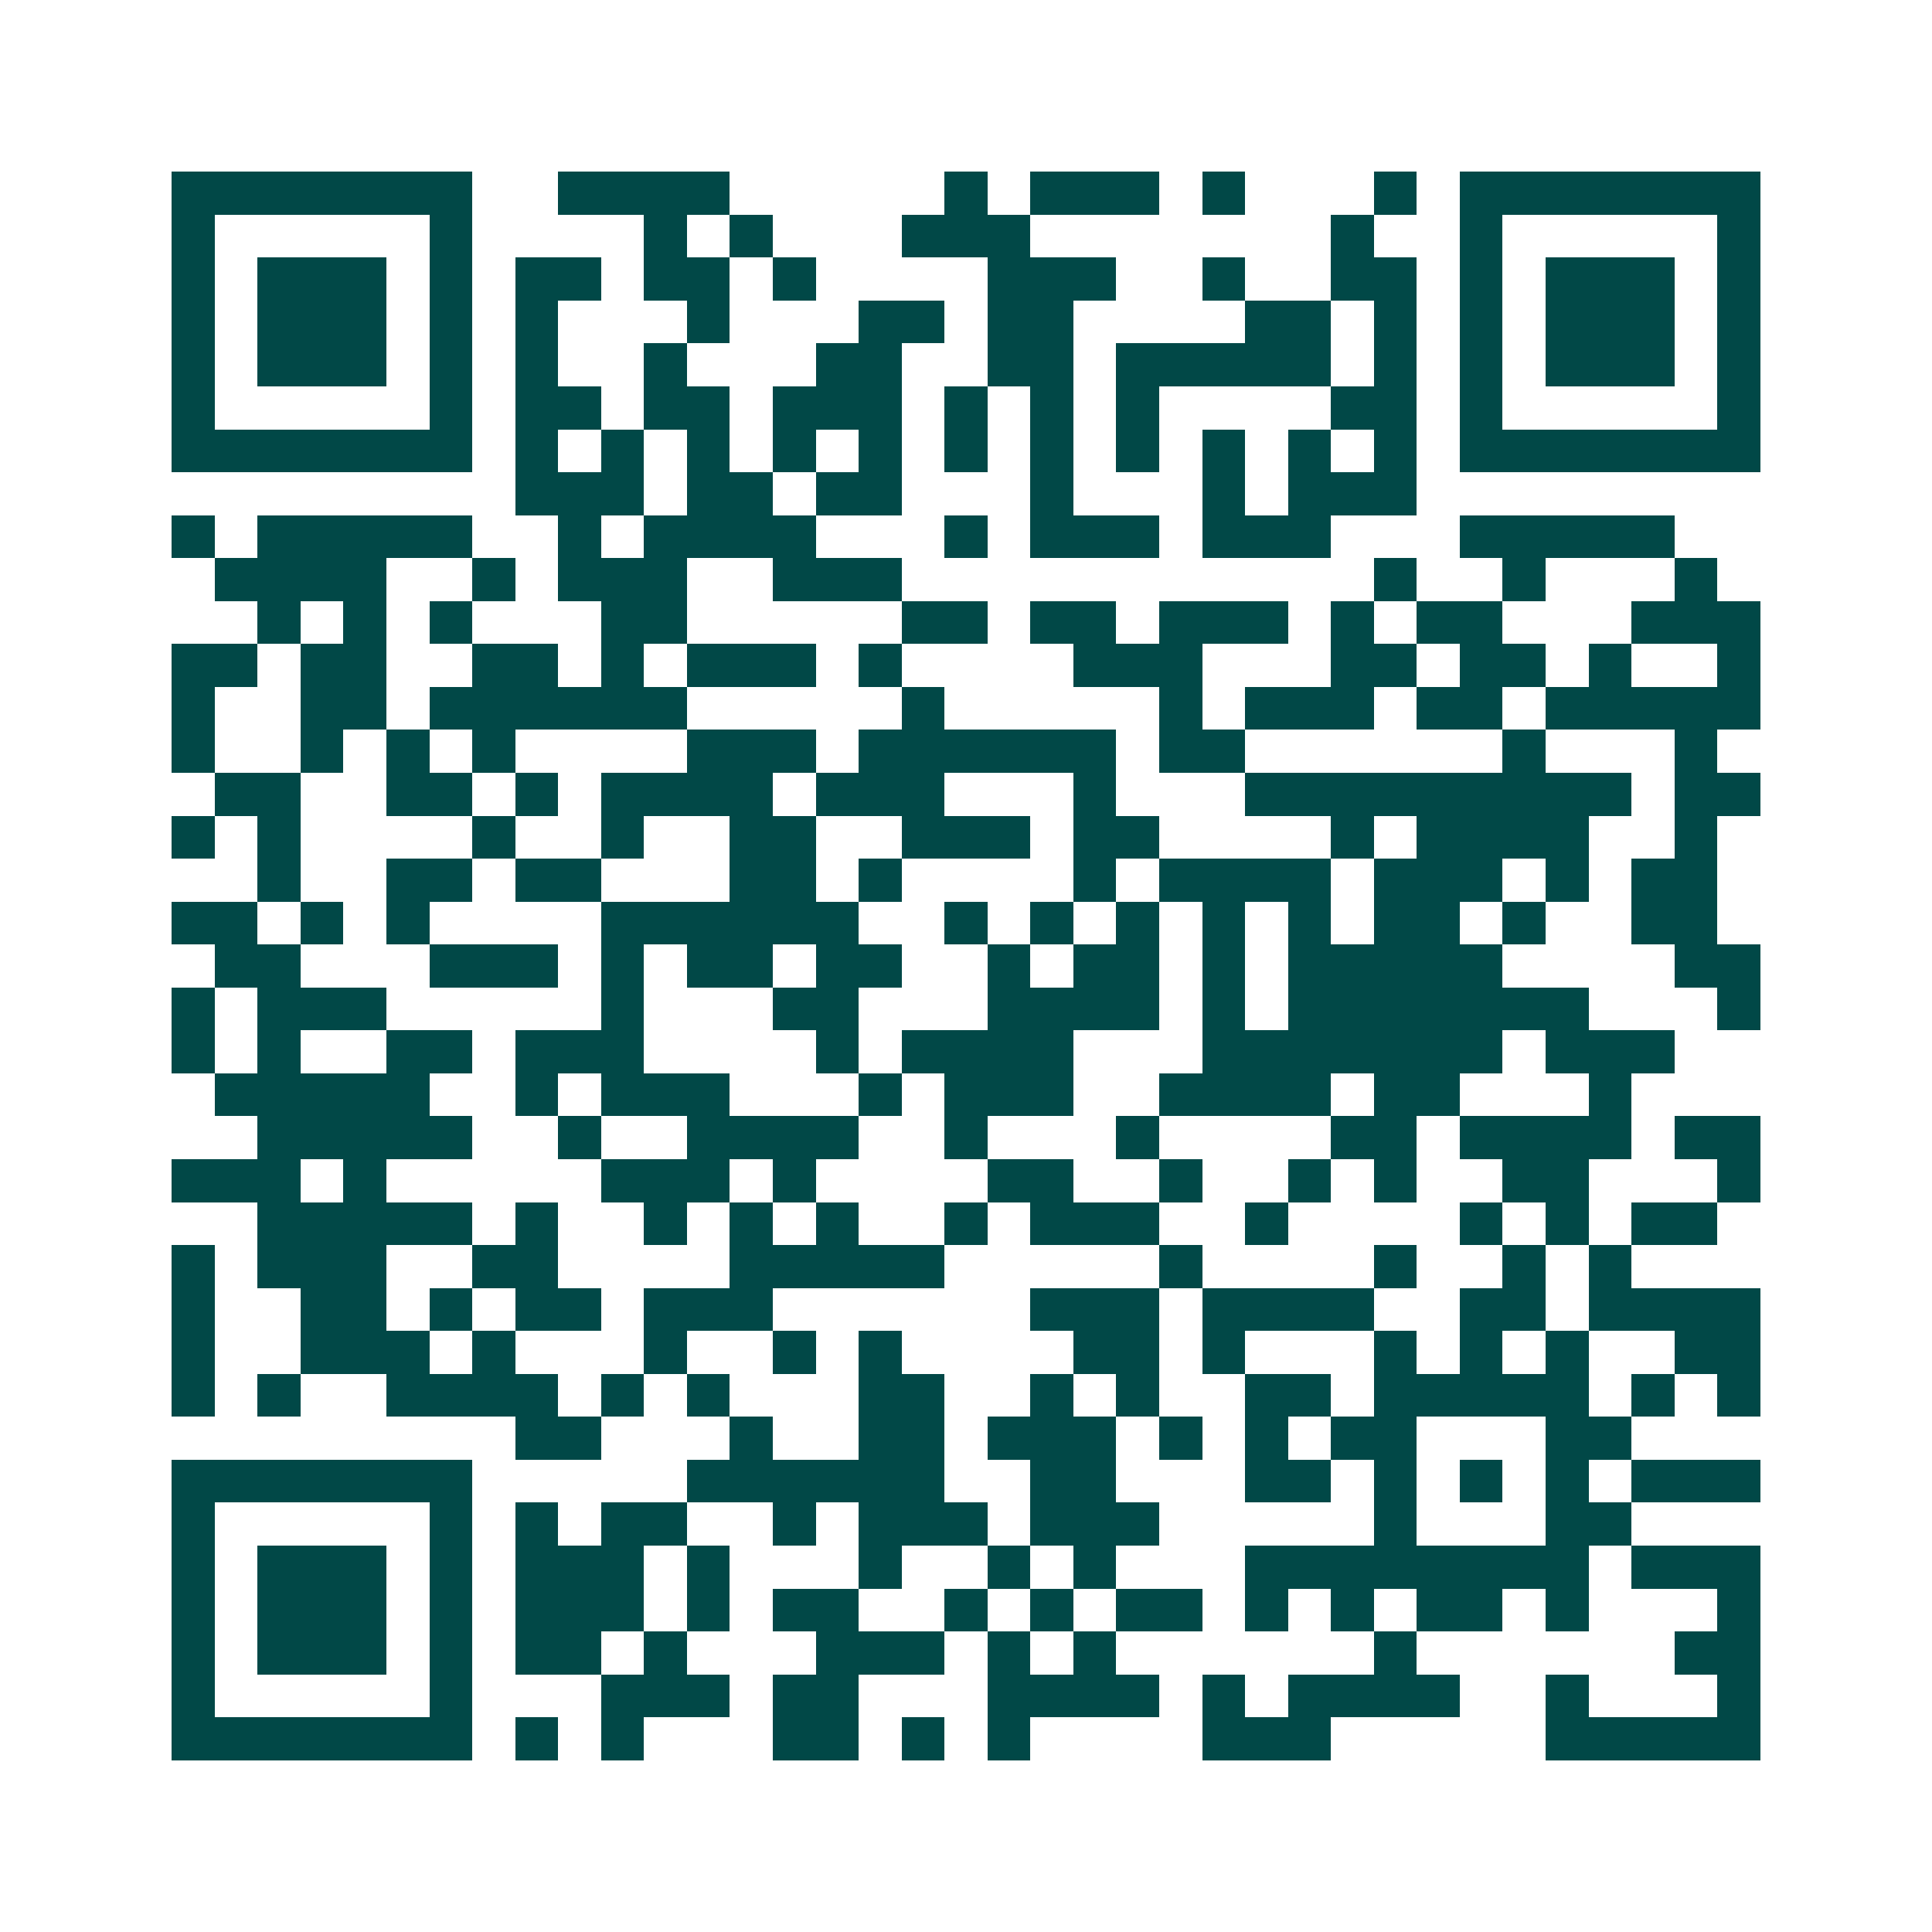 <svg xmlns="http://www.w3.org/2000/svg" width="200" height="200" viewBox="0 0 45 45" shape-rendering="crispEdges"><path fill="#ffffff" d="M0 0h45v45H0z"/><path stroke="#014847" d="M4 4.5h7m2 0h4m5 0h1m1 0h3m1 0h1m3 0h1m1 0h7M4 5.5h1m5 0h1m4 0h1m1 0h1m3 0h3m7 0h1m2 0h1m5 0h1M4 6.5h1m1 0h3m1 0h1m1 0h2m1 0h2m1 0h1m4 0h3m2 0h1m2 0h2m1 0h1m1 0h3m1 0h1M4 7.5h1m1 0h3m1 0h1m1 0h1m3 0h1m3 0h2m1 0h2m4 0h2m1 0h1m1 0h1m1 0h3m1 0h1M4 8.5h1m1 0h3m1 0h1m1 0h1m2 0h1m3 0h2m2 0h2m1 0h5m1 0h1m1 0h1m1 0h3m1 0h1M4 9.5h1m5 0h1m1 0h2m1 0h2m1 0h3m1 0h1m1 0h1m1 0h1m4 0h2m1 0h1m5 0h1M4 10.5h7m1 0h1m1 0h1m1 0h1m1 0h1m1 0h1m1 0h1m1 0h1m1 0h1m1 0h1m1 0h1m1 0h1m1 0h7M12 11.5h3m1 0h2m1 0h2m3 0h1m3 0h1m1 0h3M4 12.5h1m1 0h5m2 0h1m1 0h4m3 0h1m1 0h3m1 0h3m3 0h5M5 13.5h4m2 0h1m1 0h3m2 0h3m11 0h1m2 0h1m3 0h1M6 14.5h1m1 0h1m1 0h1m3 0h2m5 0h2m1 0h2m1 0h3m1 0h1m1 0h2m3 0h3M4 15.5h2m1 0h2m2 0h2m1 0h1m1 0h3m1 0h1m4 0h3m3 0h2m1 0h2m1 0h1m2 0h1M4 16.5h1m2 0h2m1 0h6m5 0h1m5 0h1m1 0h3m1 0h2m1 0h5M4 17.5h1m2 0h1m1 0h1m1 0h1m4 0h3m1 0h6m1 0h2m6 0h1m3 0h1M5 18.5h2m2 0h2m1 0h1m1 0h4m1 0h3m3 0h1m3 0h9m1 0h2M4 19.5h1m1 0h1m4 0h1m2 0h1m2 0h2m2 0h3m1 0h2m4 0h1m1 0h4m2 0h1M6 20.5h1m2 0h2m1 0h2m3 0h2m1 0h1m4 0h1m1 0h4m1 0h3m1 0h1m1 0h2M4 21.5h2m1 0h1m1 0h1m4 0h6m2 0h1m1 0h1m1 0h1m1 0h1m1 0h1m1 0h2m1 0h1m2 0h2M5 22.5h2m3 0h3m1 0h1m1 0h2m1 0h2m2 0h1m1 0h2m1 0h1m1 0h5m4 0h2M4 23.5h1m1 0h3m5 0h1m3 0h2m3 0h4m1 0h1m1 0h7m3 0h1M4 24.5h1m1 0h1m2 0h2m1 0h3m4 0h1m1 0h4m3 0h7m1 0h3M5 25.5h5m2 0h1m1 0h3m3 0h1m1 0h3m2 0h4m1 0h2m3 0h1M6 26.5h5m2 0h1m2 0h4m2 0h1m3 0h1m4 0h2m1 0h4m1 0h2M4 27.5h3m1 0h1m5 0h3m1 0h1m4 0h2m2 0h1m2 0h1m1 0h1m2 0h2m3 0h1M6 28.5h5m1 0h1m2 0h1m1 0h1m1 0h1m2 0h1m1 0h3m2 0h1m4 0h1m1 0h1m1 0h2M4 29.5h1m1 0h3m2 0h2m4 0h5m5 0h1m4 0h1m2 0h1m1 0h1M4 30.5h1m2 0h2m1 0h1m1 0h2m1 0h3m6 0h3m1 0h4m2 0h2m1 0h4M4 31.5h1m2 0h3m1 0h1m3 0h1m2 0h1m1 0h1m4 0h2m1 0h1m3 0h1m1 0h1m1 0h1m2 0h2M4 32.5h1m1 0h1m2 0h4m1 0h1m1 0h1m3 0h2m2 0h1m1 0h1m2 0h2m1 0h5m1 0h1m1 0h1M12 33.5h2m3 0h1m2 0h2m1 0h3m1 0h1m1 0h1m1 0h2m3 0h2M4 34.5h7m5 0h6m2 0h2m3 0h2m1 0h1m1 0h1m1 0h1m1 0h3M4 35.5h1m5 0h1m1 0h1m1 0h2m2 0h1m1 0h3m1 0h3m5 0h1m3 0h2M4 36.5h1m1 0h3m1 0h1m1 0h3m1 0h1m3 0h1m2 0h1m1 0h1m3 0h8m1 0h3M4 37.5h1m1 0h3m1 0h1m1 0h3m1 0h1m1 0h2m2 0h1m1 0h1m1 0h2m1 0h1m1 0h1m1 0h2m1 0h1m3 0h1M4 38.5h1m1 0h3m1 0h1m1 0h2m1 0h1m3 0h3m1 0h1m1 0h1m6 0h1m6 0h2M4 39.5h1m5 0h1m3 0h3m1 0h2m3 0h4m1 0h1m1 0h4m2 0h1m3 0h1M4 40.5h7m1 0h1m1 0h1m3 0h2m1 0h1m1 0h1m4 0h3m5 0h5"/></svg>
